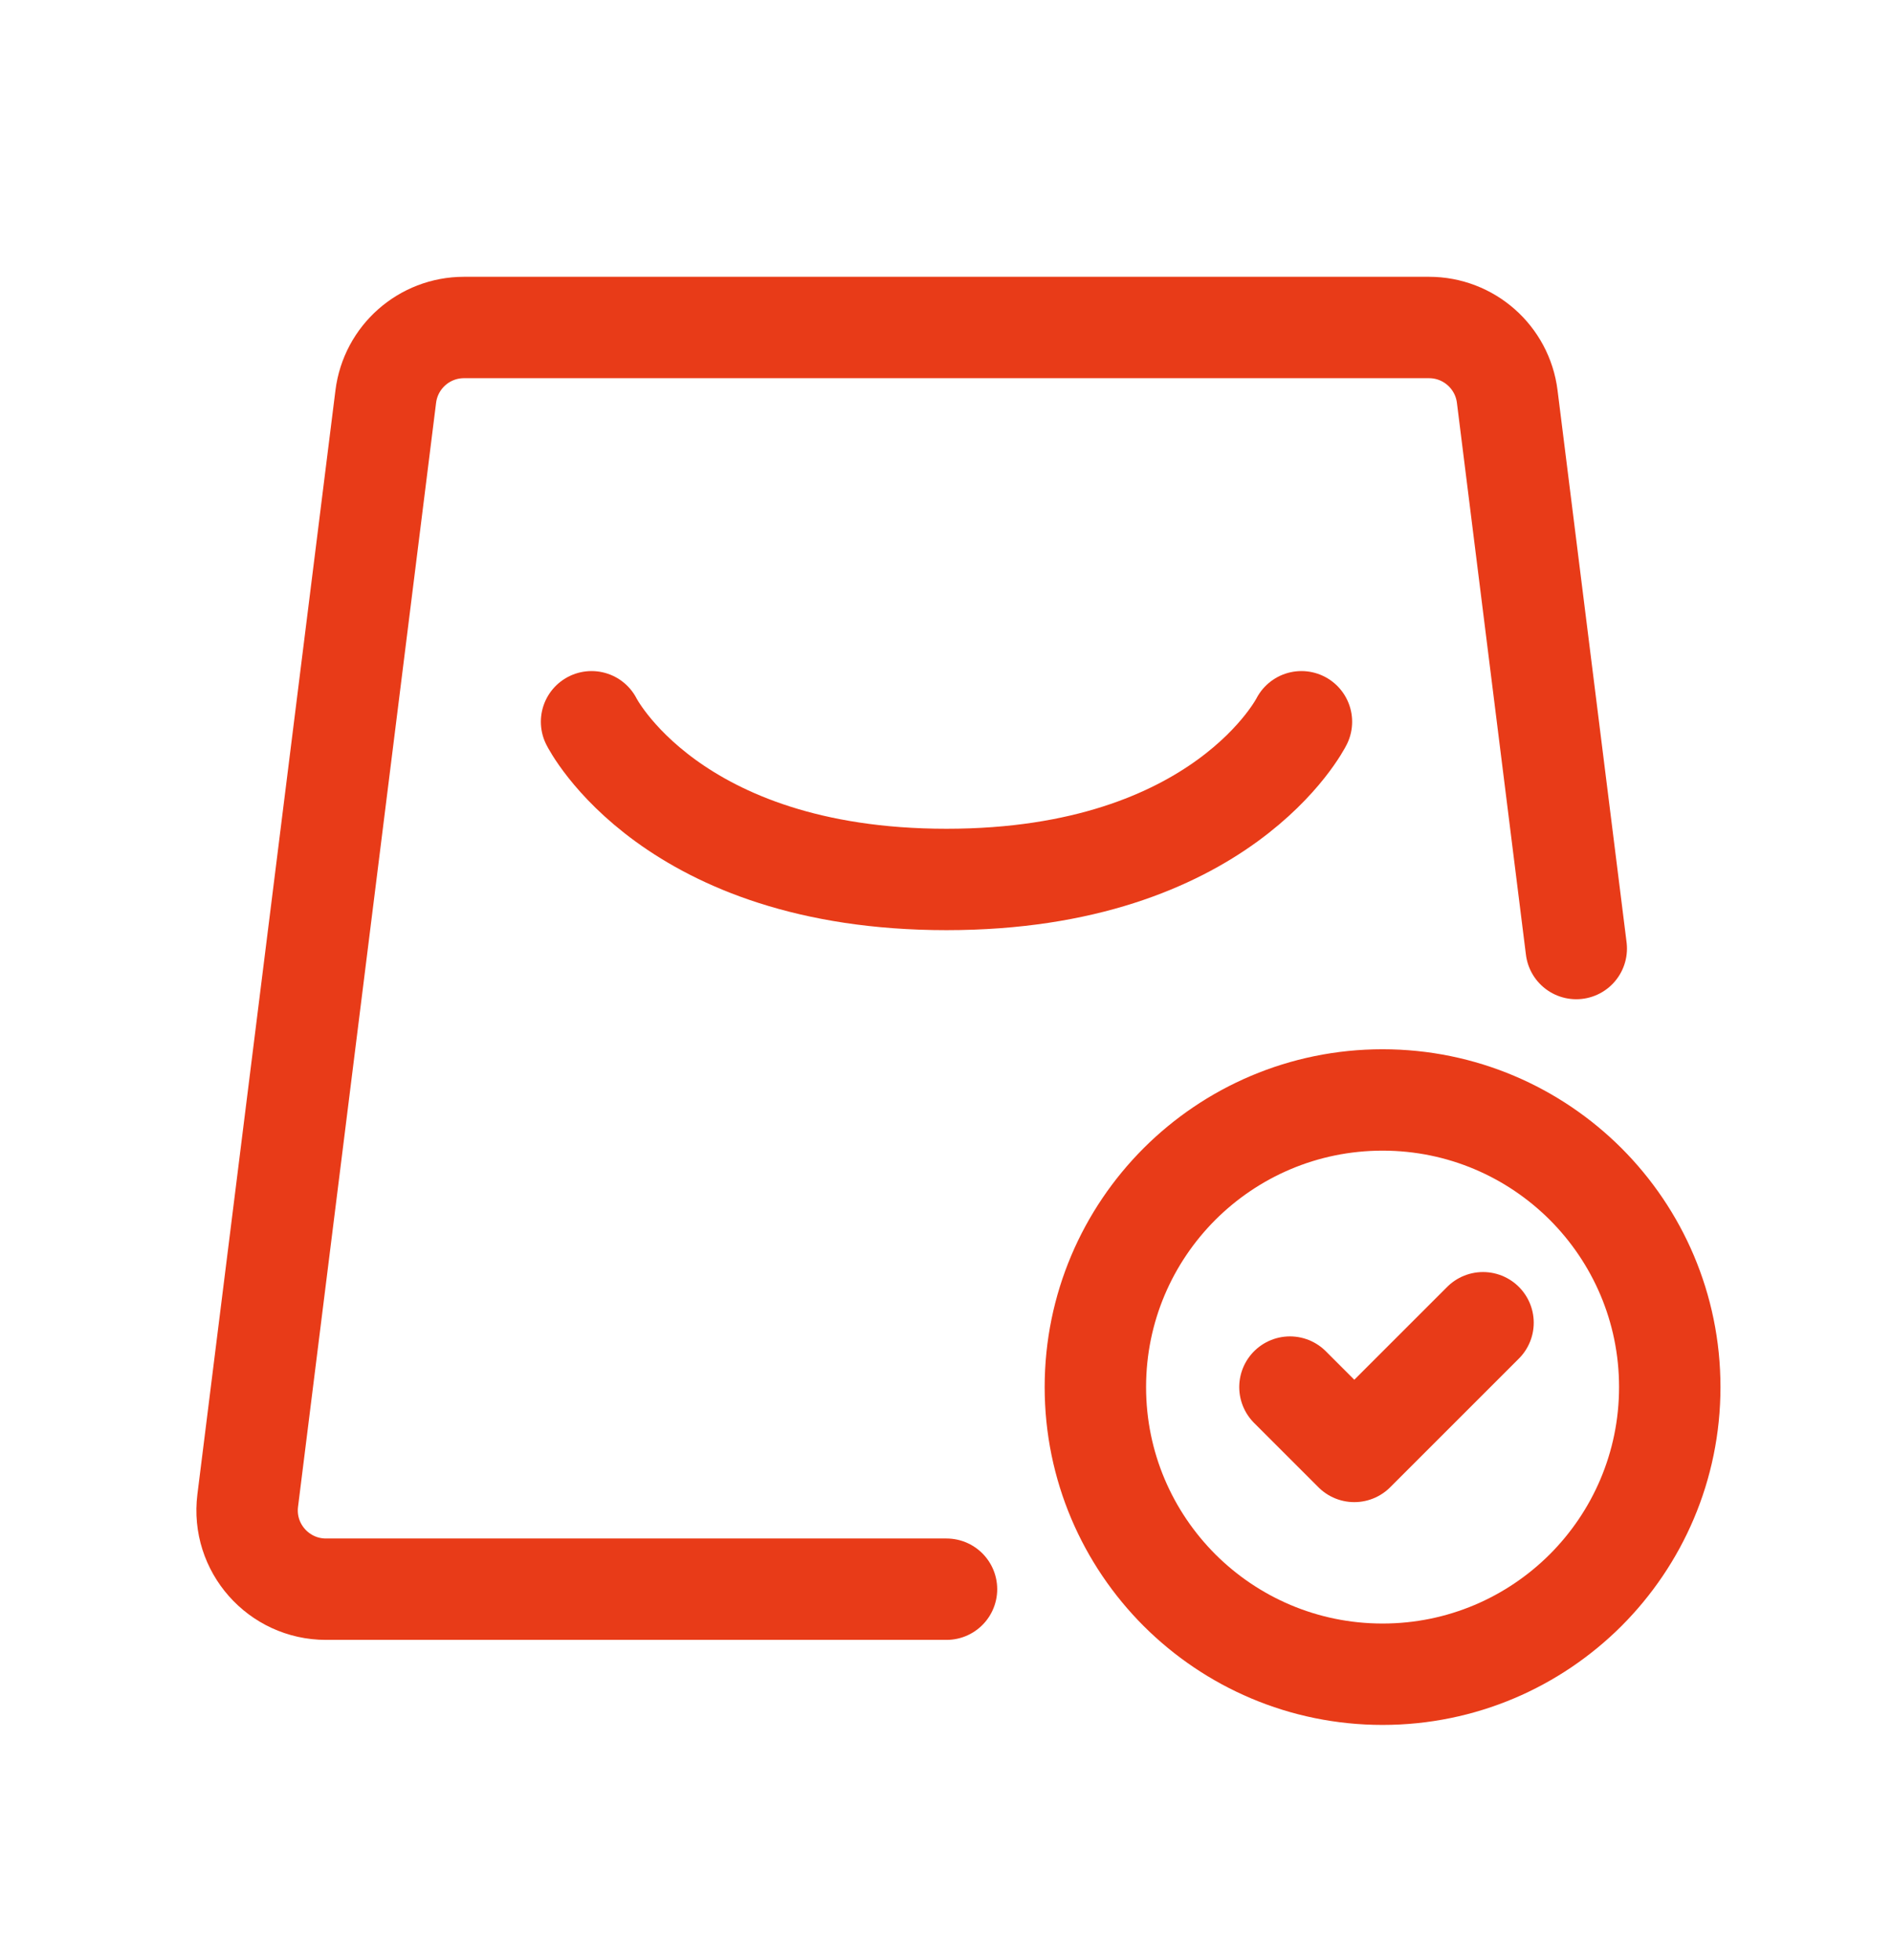 <svg xmlns="http://www.w3.org/2000/svg" fill="none" viewBox="0 0 28 29" height="29" width="28">
<path stroke-linejoin="round" stroke-linecap="round" stroke-width="1.5" stroke="#E83B18" d="M23.315 14.033L22.294 5.867C22.221 5.283 21.725 4.845 21.137 4.845H6.863C6.275 4.845 5.779 5.283 5.706 5.867L3.664 22.2C3.577 22.896 4.12 23.511 4.822 23.511H14"></path>
<path stroke-linejoin="round" stroke-linecap="round" stroke-width="1.5" stroke="#E83B18" d="M8.75 10.678C8.75 10.678 9.917 13.011 14 13.011C18.083 13.011 19.25 10.678 19.25 10.678"></path>
<path stroke-linejoin="round" stroke-width="1.5" stroke="#E83B18" d="M20.45 24.769C21.623 24.769 22.685 24.293 23.454 23.525C24.222 22.756 24.698 21.694 24.698 20.521C24.698 19.348 24.222 18.286 23.454 17.517C22.685 16.749 21.623 16.273 20.45 16.273C19.277 16.273 18.215 16.749 17.446 17.517C16.678 18.286 16.202 19.348 16.202 20.521C16.202 21.694 16.678 22.756 17.446 23.525C18.215 24.293 19.277 24.769 20.45 24.769Z"></path>
<path stroke-linejoin="round" stroke-linecap="round" stroke-width="1.5" stroke="#E83B18" d="M19.08 20.521L20.032 21.473L21.936 19.569"></path>
</svg>

